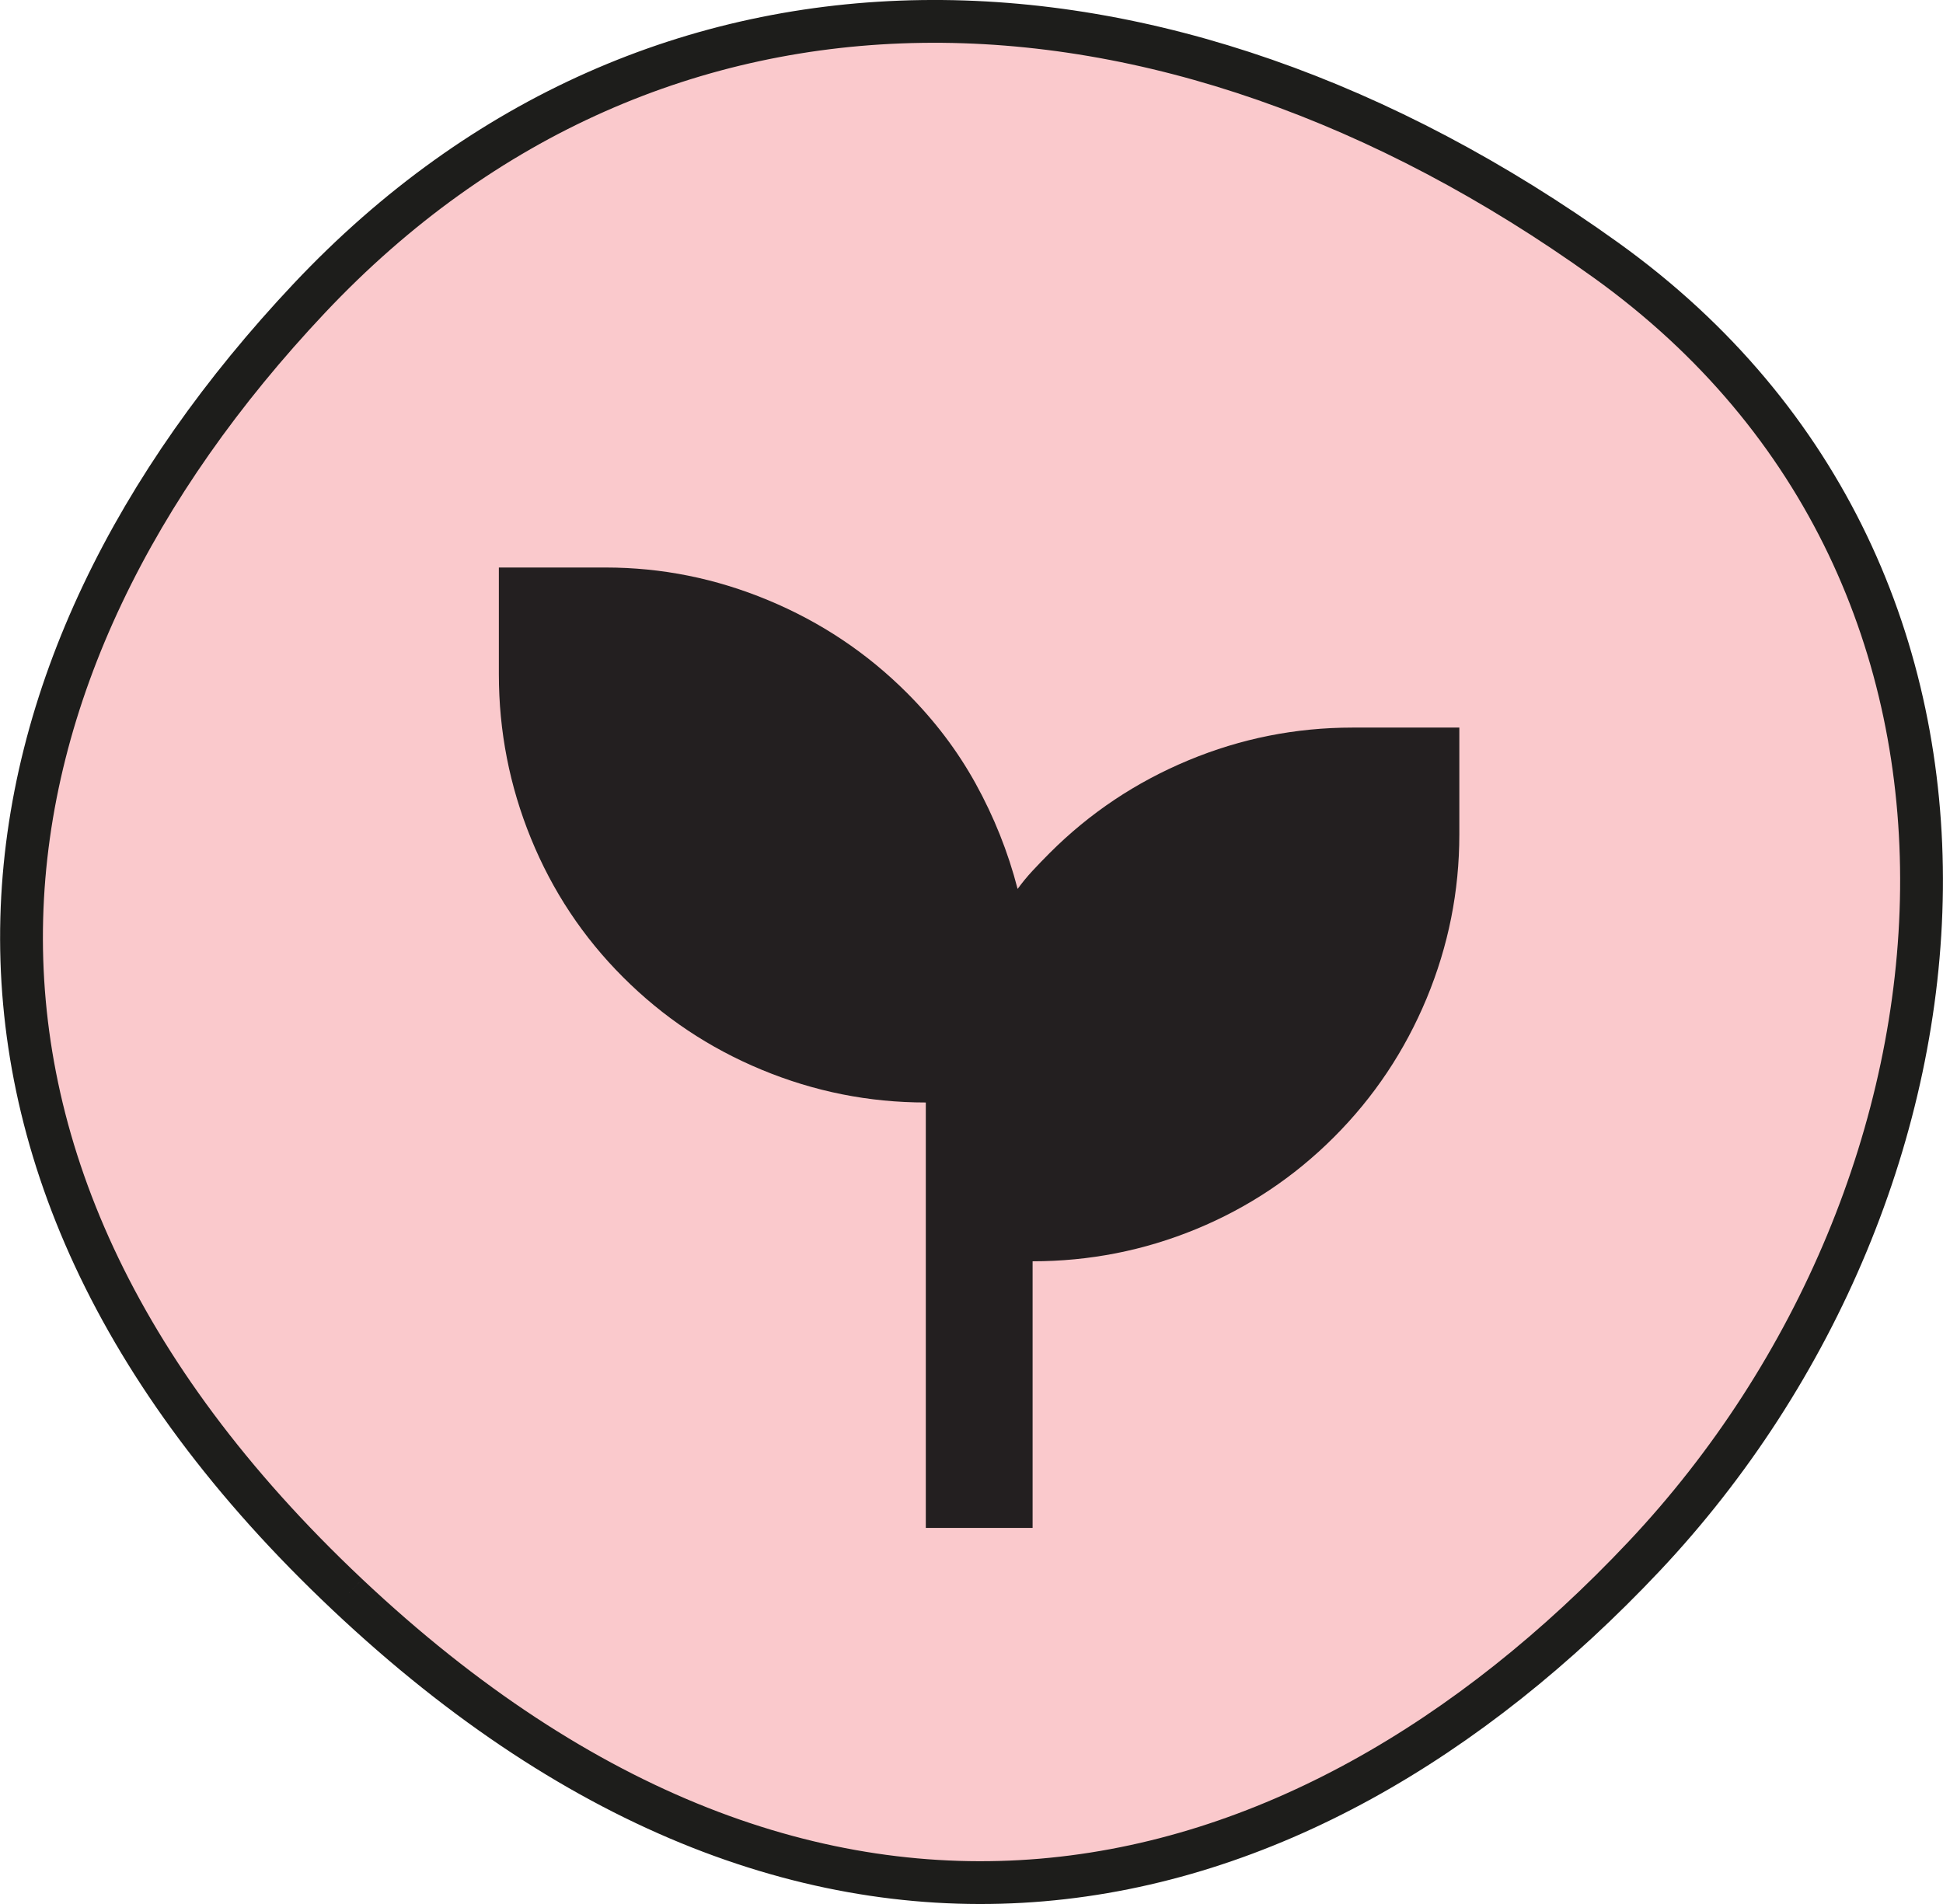 <?xml version="1.0" encoding="UTF-8"?> <svg xmlns="http://www.w3.org/2000/svg" id="Layer_2" data-name="Layer 2" viewBox="0 0 90.79 88.98"><defs><style> .cls-1 { fill: #fac9cc; stroke: #1d1d1b; stroke-miterlimit: 10; stroke-width: 2px; } .cls-2 { fill: #231f20; } </style></defs><g id="Layer_1-2" data-name="Layer 1"><path class="cls-1" d="M16.24,74.52c21.98,20.72,44.35,15.43,60.58-1.79s18.94-45.71-1.79-60.58C54.3-2.73,30.68-3.29,14.45,13.94s-20.19,39.87,1.79,60.58"></path><path class="cls-2" d="M43.26,71.4v-19.88c-2.66,0-5.21-.51-7.67-1.53s-4.61-2.46-6.48-4.33c-1.87-1.87-3.3-4.03-4.3-6.48s-1.5-5.01-1.5-7.67v-4.99h4.99c2.62,0,5.15.51,7.6,1.53,2.45,1.02,4.61,2.46,6.48,4.33,1.29,1.29,2.36,2.7,3.21,4.24s1.51,3.18,1.96,4.92c.21-.29.44-.57.69-.84s.52-.55.81-.84c1.87-1.87,4.03-3.31,6.48-4.33,2.45-1.02,5.01-1.53,7.67-1.53h4.99v4.99c0,2.66-.51,5.21-1.53,7.67-1.02,2.45-2.46,4.61-4.33,6.48-1.87,1.87-4.02,3.3-6.45,4.3-2.43,1-4.98,1.5-7.63,1.5v12.46h-4.99Z"></path></g></svg> 